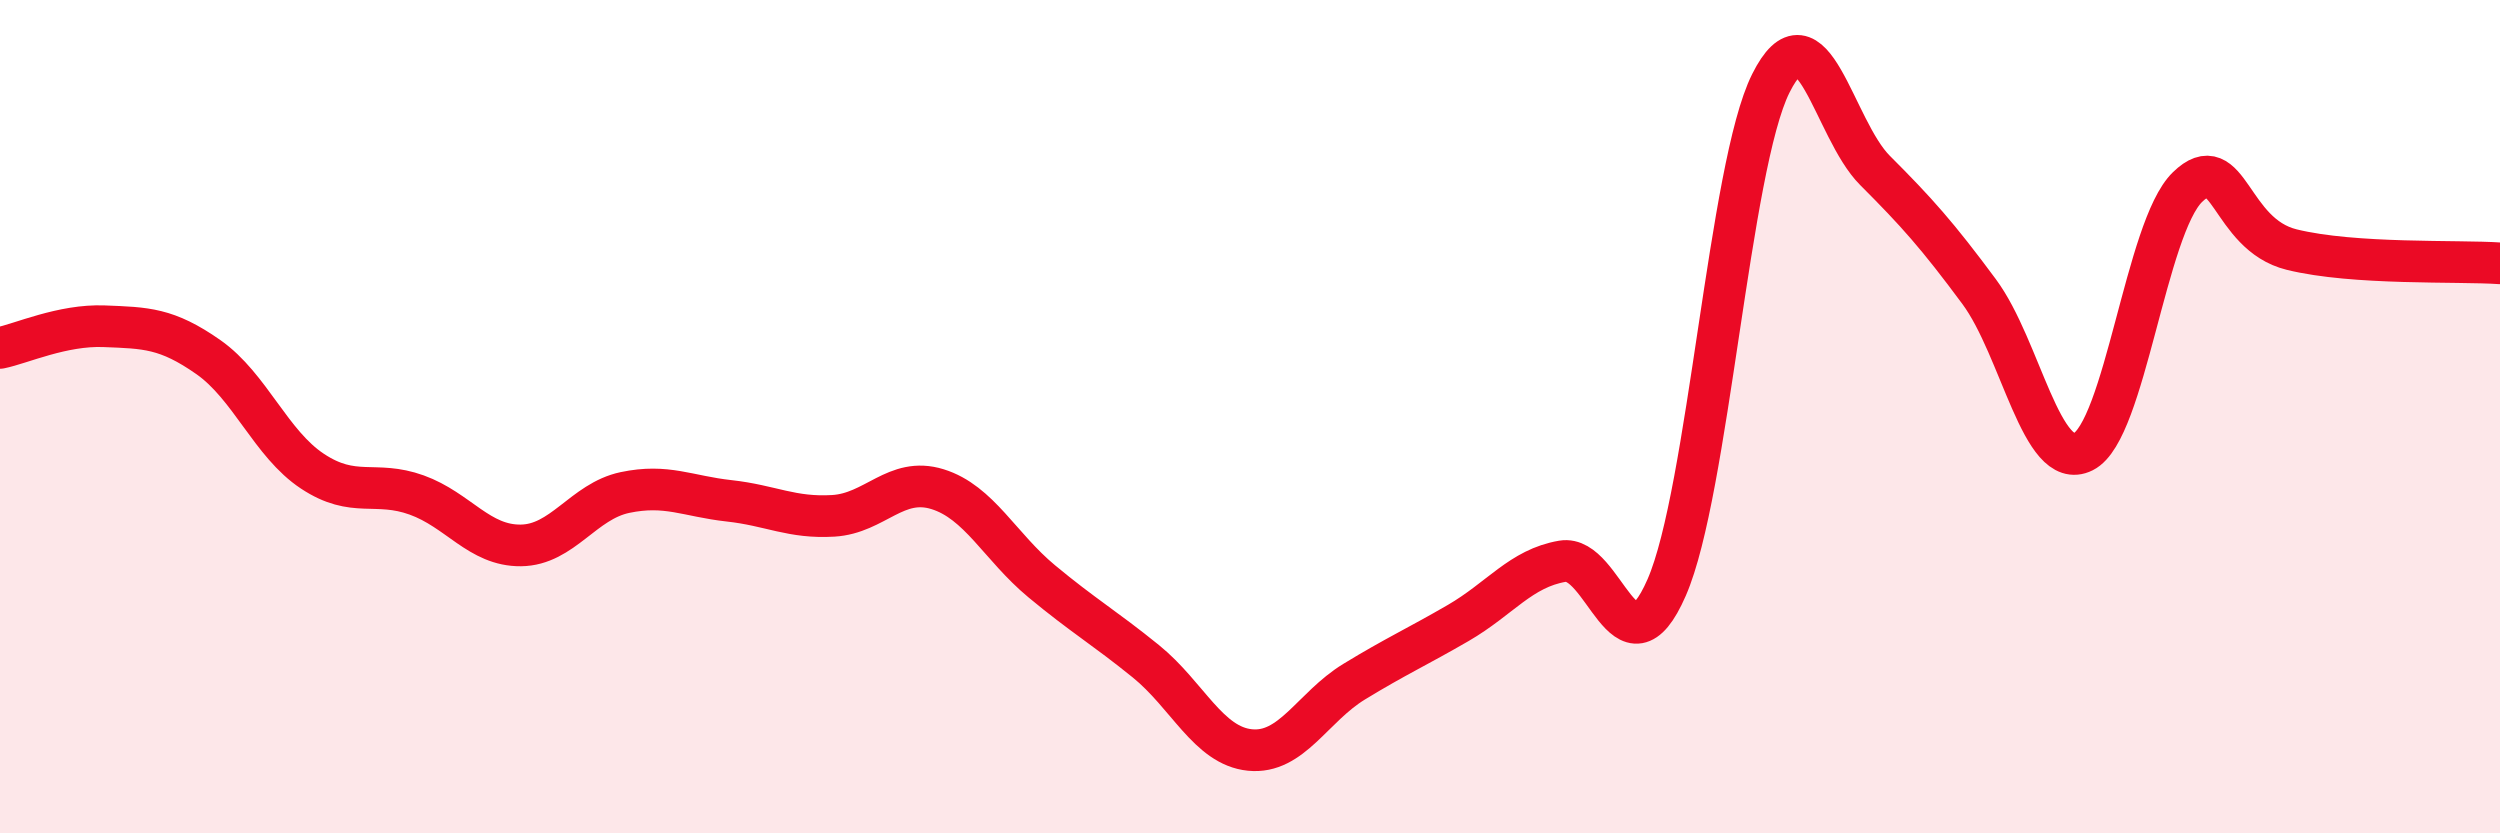 
    <svg width="60" height="20" viewBox="0 0 60 20" xmlns="http://www.w3.org/2000/svg">
      <path
        d="M 0,8.35 C 0.5,8.25 1.5,7.79 2.5,7.83 C 3.5,7.87 4,7.87 5,8.57 C 6,9.27 6.5,10.65 7.5,11.31 C 8.5,11.97 9,11.52 10,11.88 C 11,12.24 11.5,13.1 12.5,13.09 C 13.5,13.08 14,12.03 15,11.82 C 16,11.61 16.5,11.91 17.5,12.02 C 18.5,12.13 19,12.44 20,12.38 C 21,12.32 21.5,11.43 22.5,11.74 C 23.5,12.05 24,13.12 25,13.95 C 26,14.78 26.5,15.06 27.5,15.87 C 28.5,16.68 29,17.9 30,18 C 31,18.1 31.5,16.97 32.5,16.36 C 33.5,15.75 34,15.53 35,14.95 C 36,14.37 36.5,13.64 37.5,13.47 C 38.5,13.3 39,16.39 40,14.1 C 41,11.81 41.5,4 42.5,2 C 43.5,0 44,3.09 45,4.09 C 46,5.09 46.5,5.65 47.5,7 C 48.5,8.35 49,11.34 50,10.84 C 51,10.34 51.5,5.46 52.5,4.49 C 53.5,3.52 53.5,5.62 55,5.99 C 56.5,6.36 59,6.25 60,6.32L60 20L0 20Z"
        fill="#EB0A25"
        opacity="0.1"
        stroke-linecap="round"
        stroke-linejoin="round"
      />
      <path
        d="M 0,8.35 C 0.5,8.25 1.5,7.79 2.5,7.83 C 3.5,7.87 4,7.87 5,8.57 C 6,9.27 6.5,10.65 7.5,11.31 C 8.5,11.97 9,11.52 10,11.88 C 11,12.24 11.5,13.1 12.5,13.09 C 13.5,13.08 14,12.03 15,11.82 C 16,11.61 16.5,11.91 17.5,12.02 C 18.5,12.13 19,12.44 20,12.38 C 21,12.32 21.5,11.43 22.5,11.74 C 23.5,12.05 24,13.12 25,13.95 C 26,14.78 26.5,15.06 27.5,15.87 C 28.5,16.68 29,17.9 30,18 C 31,18.1 31.5,16.97 32.5,16.36 C 33.5,15.75 34,15.53 35,14.95 C 36,14.37 36.5,13.64 37.5,13.47 C 38.5,13.3 39,16.39 40,14.1 C 41,11.81 41.5,4 42.5,2 C 43.5,0 44,3.09 45,4.09 C 46,5.09 46.5,5.65 47.5,7 C 48.5,8.35 49,11.34 50,10.84 C 51,10.34 51.5,5.46 52.5,4.49 C 53.5,3.52 53.5,5.62 55,5.99 C 56.5,6.36 59,6.25 60,6.32"
        stroke="#EB0A25"
        stroke-width="1"
        fill="none"
        stroke-linecap="round"
        stroke-linejoin="round"
      />
    </svg>
  